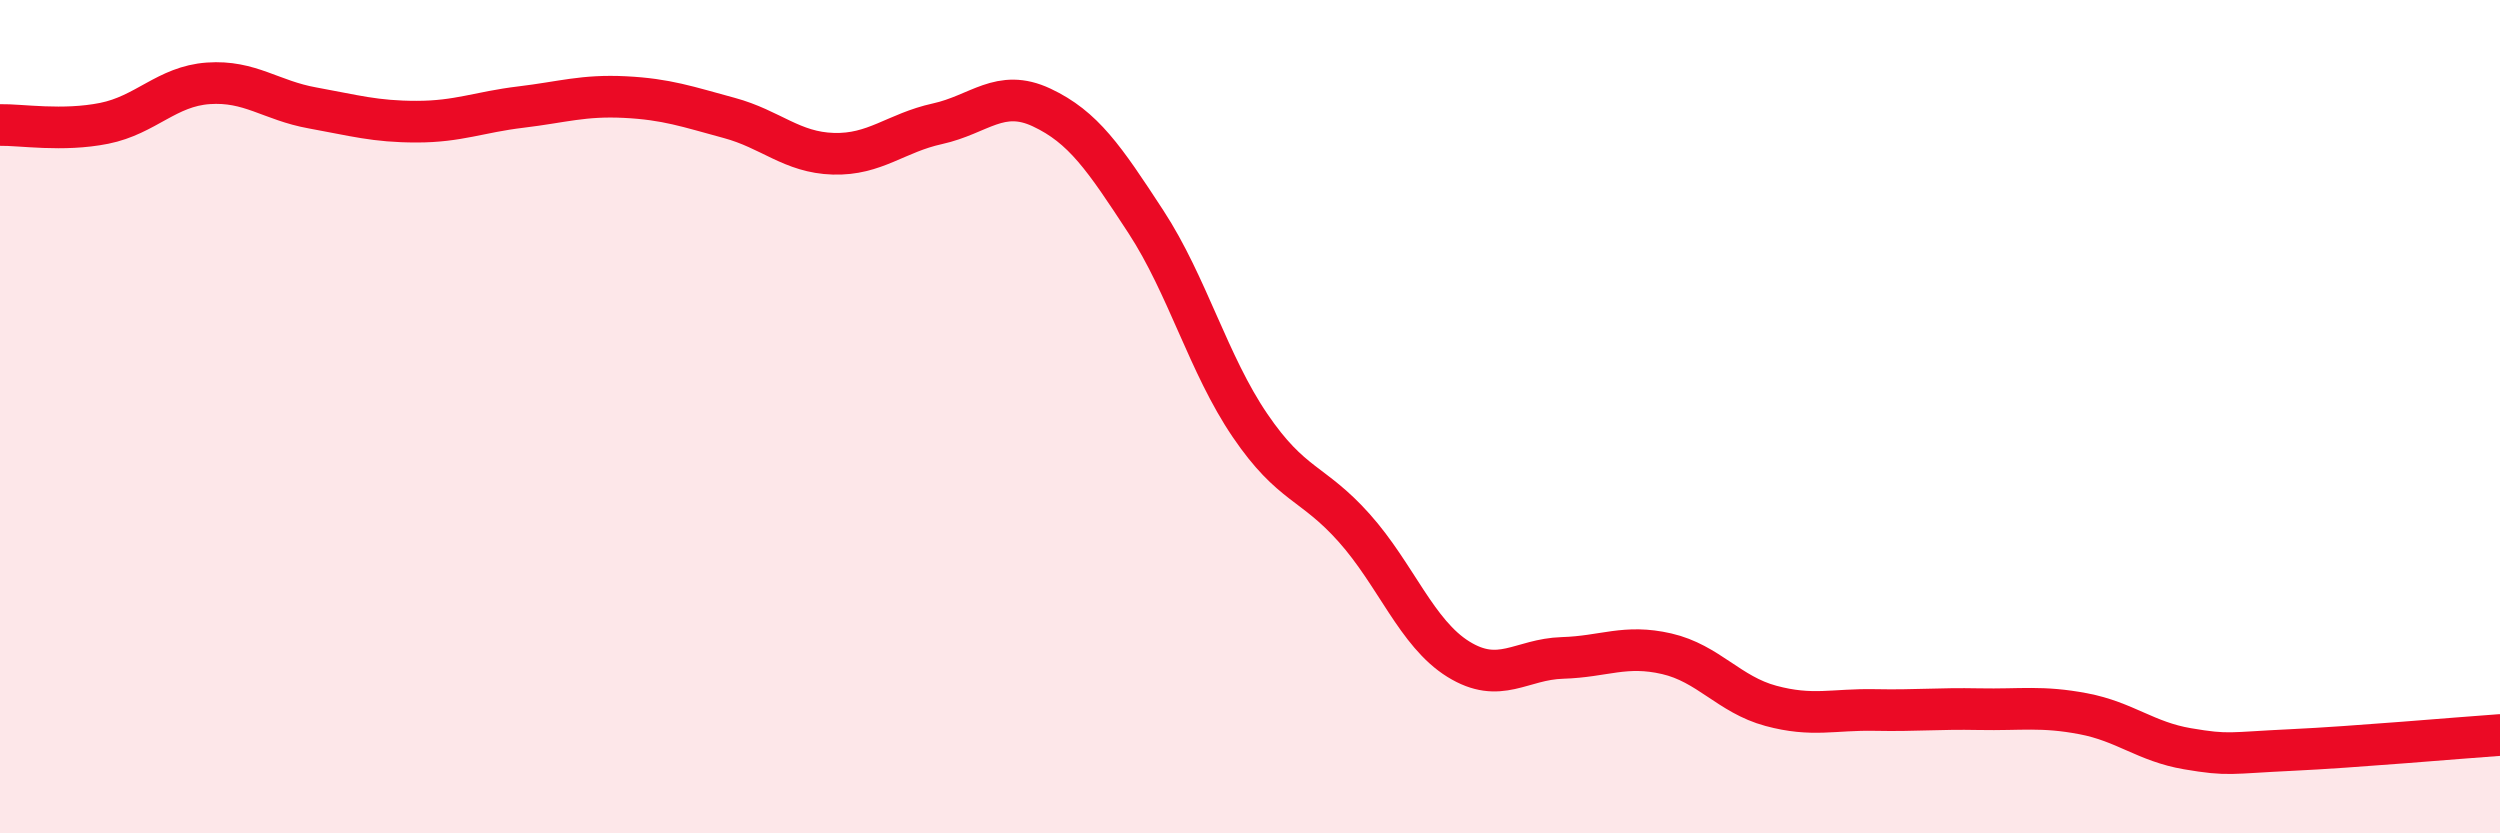 
    <svg width="60" height="20" viewBox="0 0 60 20" xmlns="http://www.w3.org/2000/svg">
      <path
        d="M 0,3 C 0.5,2.99 1.5,3.16 2.5,2.96 C 3.5,2.76 4,2.07 5,2 C 6,1.93 6.5,2.41 7.5,2.59 C 8.5,2.77 9,2.92 10,2.92 C 11,2.92 11.5,2.69 12.5,2.57 C 13.5,2.45 14,2.28 15,2.33 C 16,2.38 16.5,2.56 17.5,2.83 C 18.5,3.1 19,3.66 20,3.69 C 21,3.72 21.5,3.19 22.5,2.97 C 23.5,2.75 24,2.11 25,2.58 C 26,3.05 26.5,3.79 27.5,5.32 C 28.5,6.85 29,8.74 30,10.21 C 31,11.68 31.5,11.55 32.5,12.67 C 33.5,13.79 34,15.2 35,15.82 C 36,16.44 36.5,15.82 37.5,15.79 C 38.5,15.76 39,15.46 40,15.69 C 41,15.92 41.5,16.67 42.5,16.94 C 43.5,17.21 44,17.02 45,17.04 C 46,17.06 46.5,17 47.5,17.02 C 48.5,17.04 49,16.94 50,17.13 C 51,17.32 51.5,17.8 52.5,17.97 C 53.5,18.14 53.5,18.07 55,18 C 56.5,17.93 59,17.71 60,17.64L60 20L0 20Z"
        fill="#EB0A25"
        opacity="0.1"
        stroke-linecap="round"
        stroke-linejoin="round"
      />
      <path
        d="M 0,3 C 0.5,2.99 1.5,3.16 2.5,2.96 C 3.5,2.76 4,2.07 5,2 C 6,1.93 6.5,2.41 7.5,2.59 C 8.5,2.77 9,2.92 10,2.92 C 11,2.92 11.5,2.69 12.5,2.57 C 13.5,2.45 14,2.28 15,2.33 C 16,2.38 16.5,2.56 17.5,2.83 C 18.5,3.1 19,3.66 20,3.69 C 21,3.72 21.5,3.19 22.5,2.97 C 23.5,2.75 24,2.11 25,2.58 C 26,3.05 26.5,3.79 27.5,5.32 C 28.5,6.85 29,8.74 30,10.21 C 31,11.68 31.5,11.55 32.5,12.67 C 33.5,13.79 34,15.2 35,15.82 C 36,16.44 36.5,15.82 37.5,15.79 C 38.5,15.76 39,15.46 40,15.69 C 41,15.92 41.5,16.67 42.5,16.94 C 43.5,17.21 44,17.02 45,17.04 C 46,17.06 46.5,17 47.5,17.02 C 48.5,17.04 49,16.94 50,17.13 C 51,17.32 51.5,17.8 52.5,17.97 C 53.5,18.14 53.5,18.07 55,18 C 56.5,17.93 59,17.71 60,17.64"
        stroke="#EB0A25"
        stroke-width="1"
        fill="none"
        stroke-linecap="round"
        stroke-linejoin="round"
      />
    </svg>
  